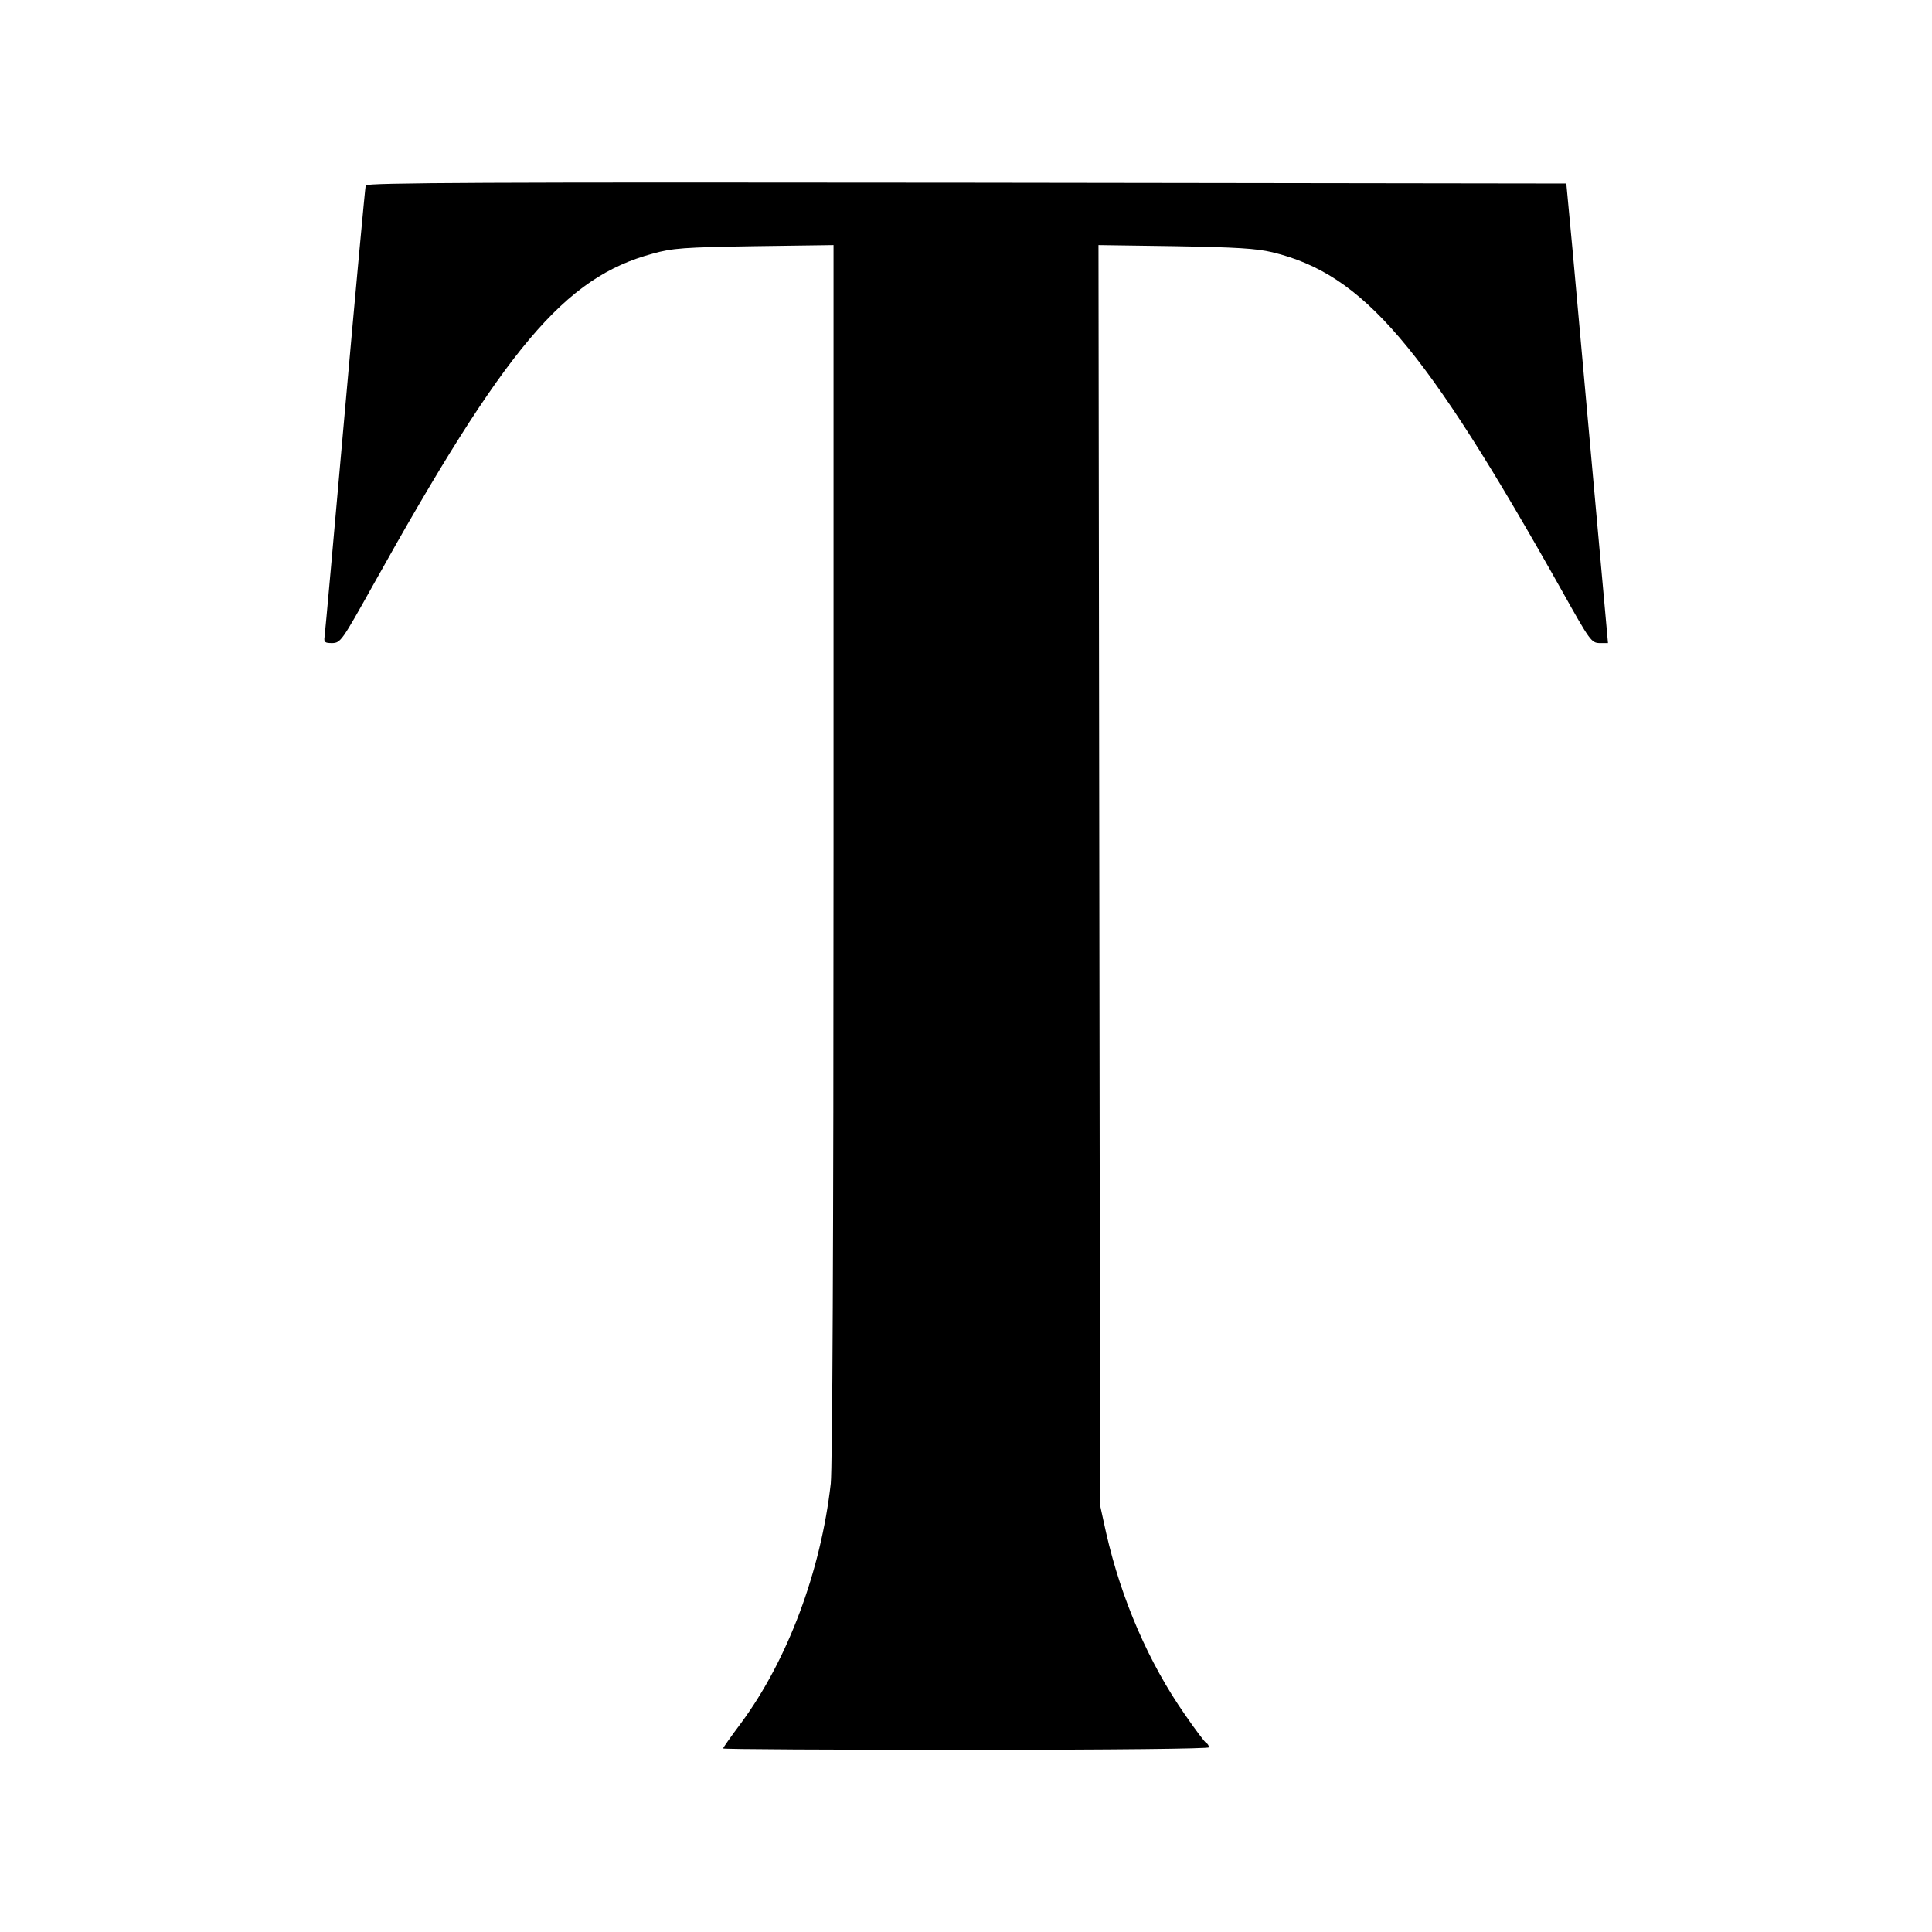 <?xml version="1.0" standalone="no"?>
<!DOCTYPE svg PUBLIC "-//W3C//DTD SVG 20010904//EN"
 "http://www.w3.org/TR/2001/REC-SVG-20010904/DTD/svg10.dtd">
<svg version="1.0" xmlns="http://www.w3.org/2000/svg"
 width="700pt" height="700pt" viewBox="0 0 700 700"
 preserveAspectRatio="xMidYMid meet">
<g transform="translate(0,700) scale(0.1,-0.1)"
fill="#000000" stroke="none">
<path d="M1325 6328 c-2 -7 -36 -373 -75 -813 -39 -440 -72 -810 -74 -822 -3
-20 1 -23 28 -23 30 1 35 8 146 207 482 865 695 1118 1015 1204 71 20 113 23
368 27 l287 4 0 -2198 c0 -1408 -4 -2231 -10 -2289 -36 -318 -156 -639 -325
-868 -36 -48 -65 -89 -65 -92 0 -3 396 -5 880 -5 543 0 880 4 880 9 0 6 -4 13
-10 16 -5 3 -40 49 -77 103 -130 186 -230 416 -285 657 l-22 100 -3 2283 -3
2284 277 -4 c223 -4 293 -8 353 -22 330 -80 549 -336 1050 -1228 100 -179 106
-187 135 -188 l31 0 -53 588 c-29 323 -63 697 -75 832 l-23 245 -2173 3
c-1733 2 -2173 0 -2177 -10z"/>
</g>
</svg>
